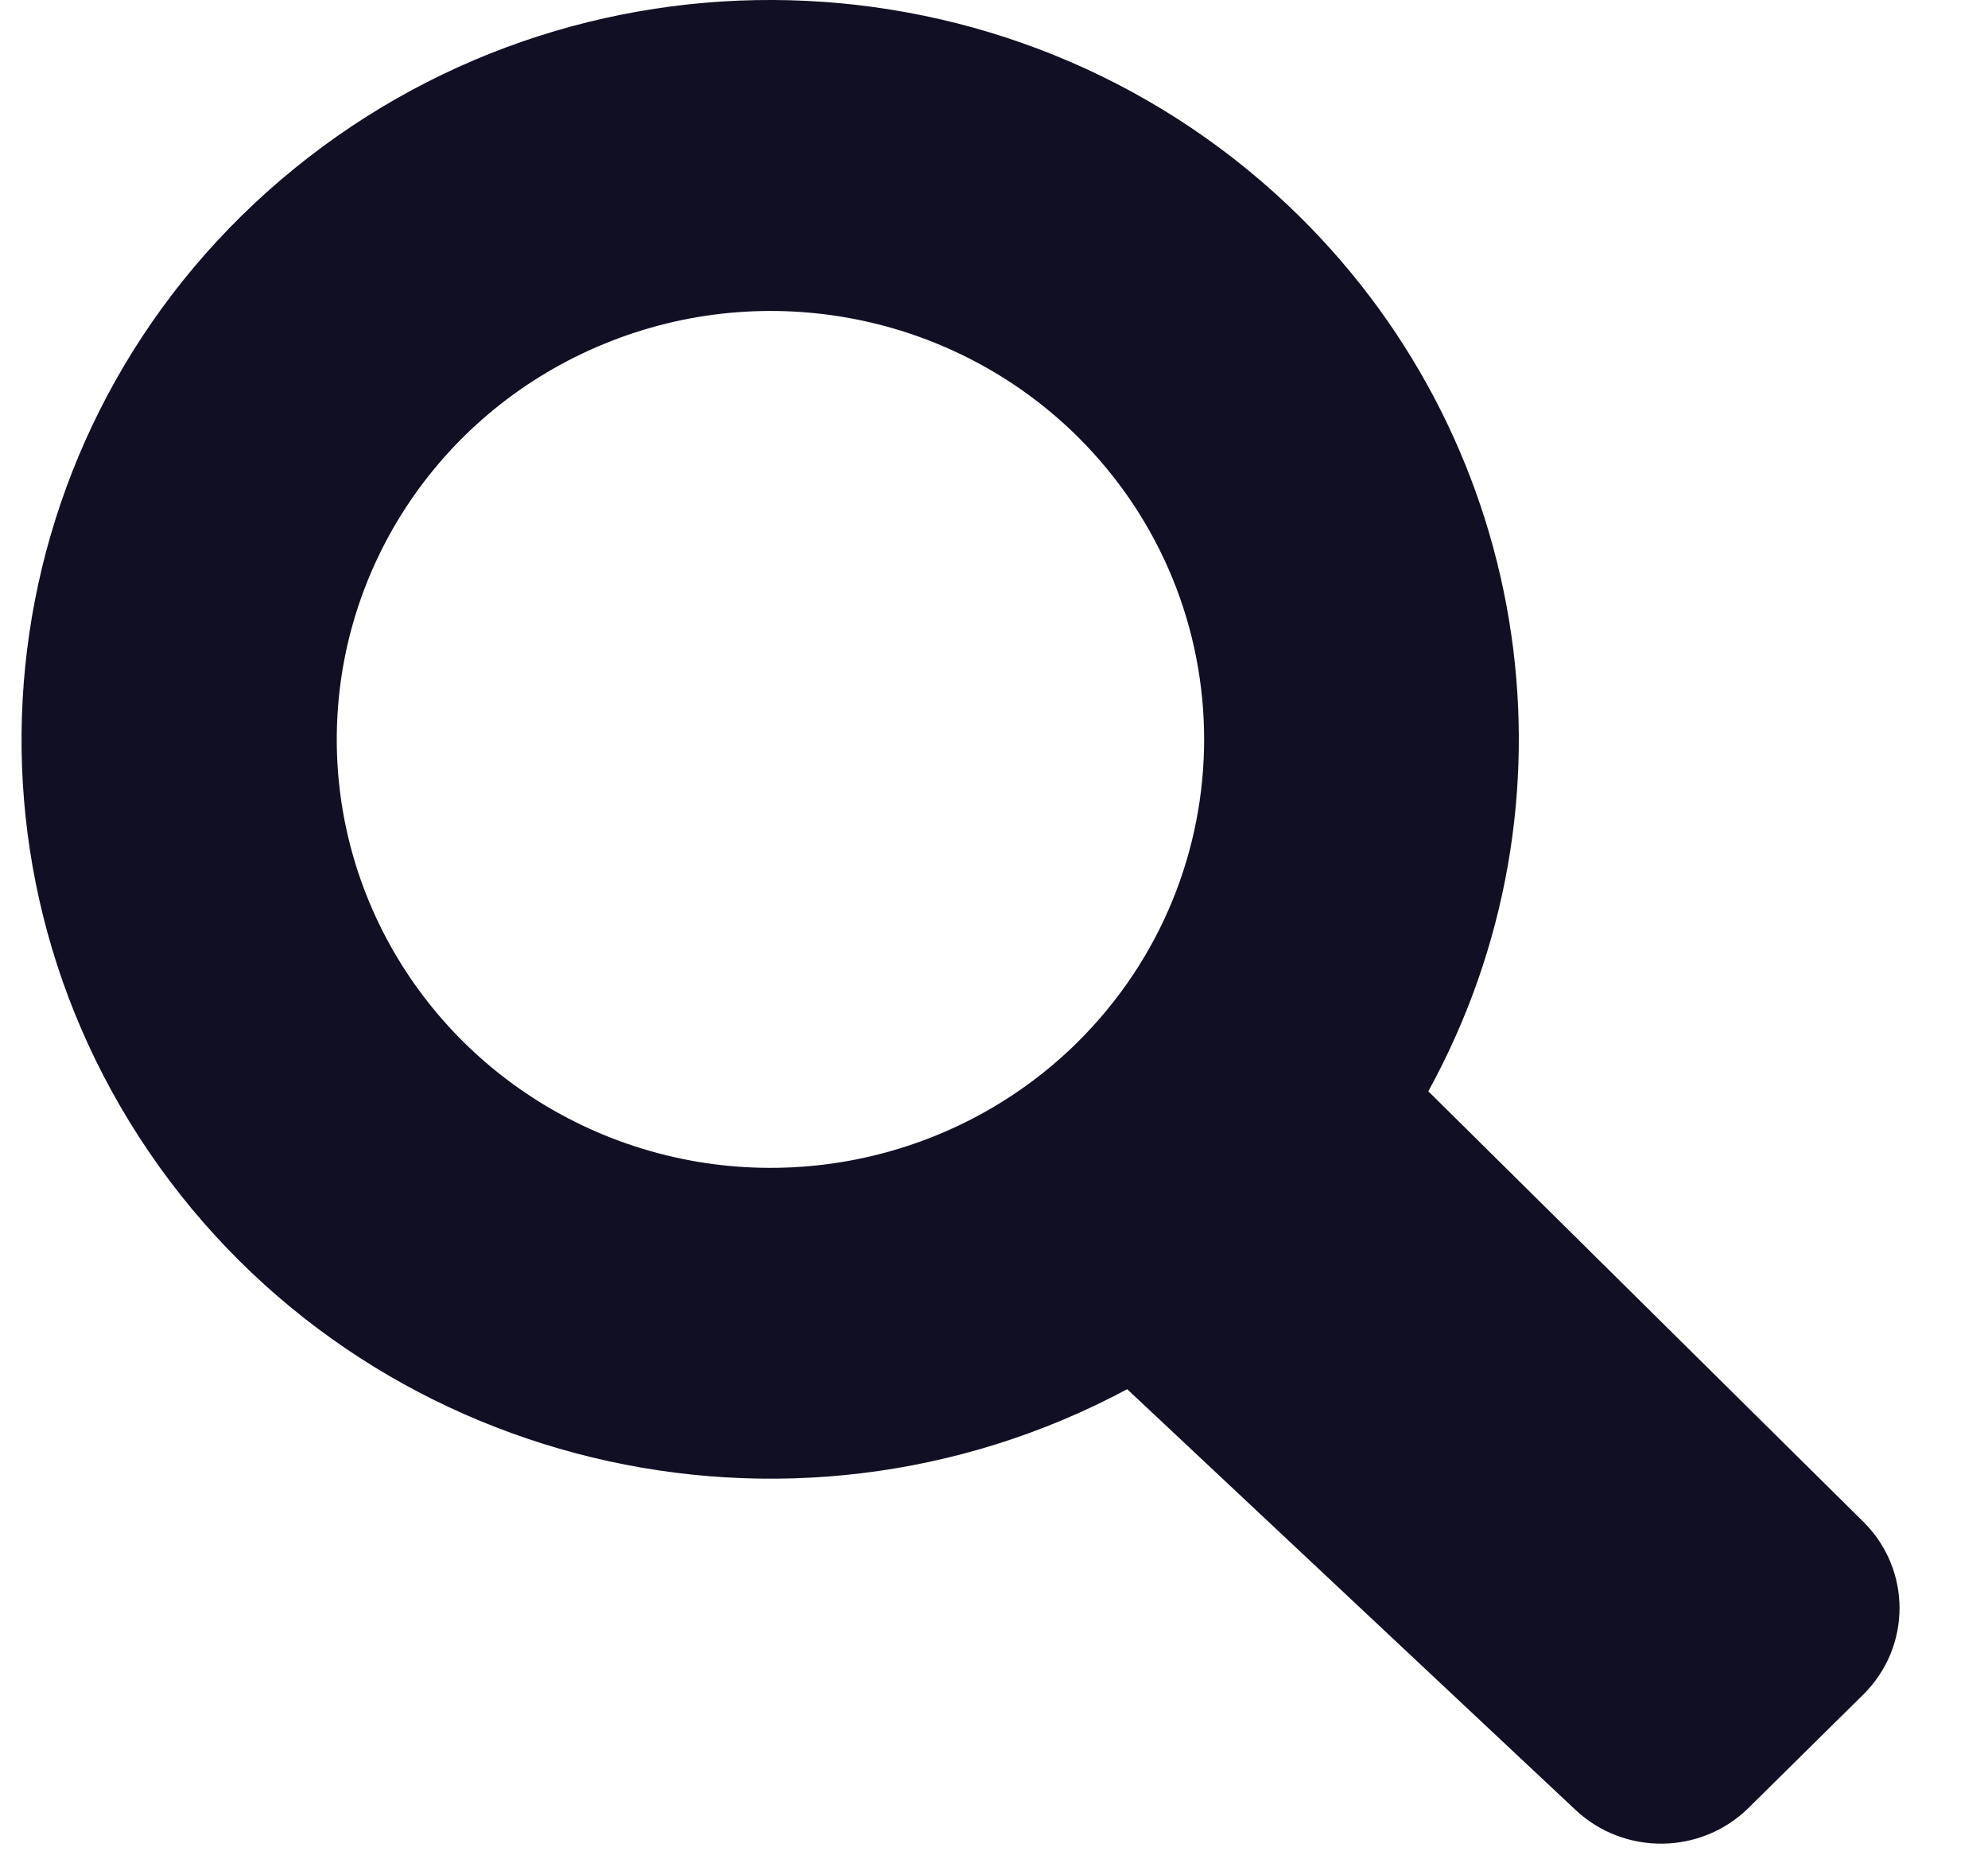 <svg width="15" height="14" viewBox="0 0 15 14" fill="none" xmlns="http://www.w3.org/2000/svg">
<path fill-rule="evenodd" clip-rule="evenodd" d="M9.808 1.636C7.751 -0.397 4.467 -0.555 2.221 1.272C-0.026 3.1 -0.499 6.313 1.127 8.697C2.753 11.08 5.947 11.853 8.505 10.483L11.889 13.659C12.257 14.003 12.834 13.996 13.193 13.643L14.061 12.785C14.423 12.425 14.423 11.845 14.061 11.485L10.777 8.235C11.968 6.066 11.574 3.382 9.808 1.636ZM8.13 7.865C7.194 8.79 5.786 9.067 4.563 8.567C3.339 8.066 2.541 6.887 2.541 5.58C2.541 4.272 3.339 3.093 4.563 2.593C5.786 2.092 7.194 2.369 8.13 3.294C9.404 4.558 9.404 6.601 8.13 7.865Z" fill="#110F24"/>
</svg>
